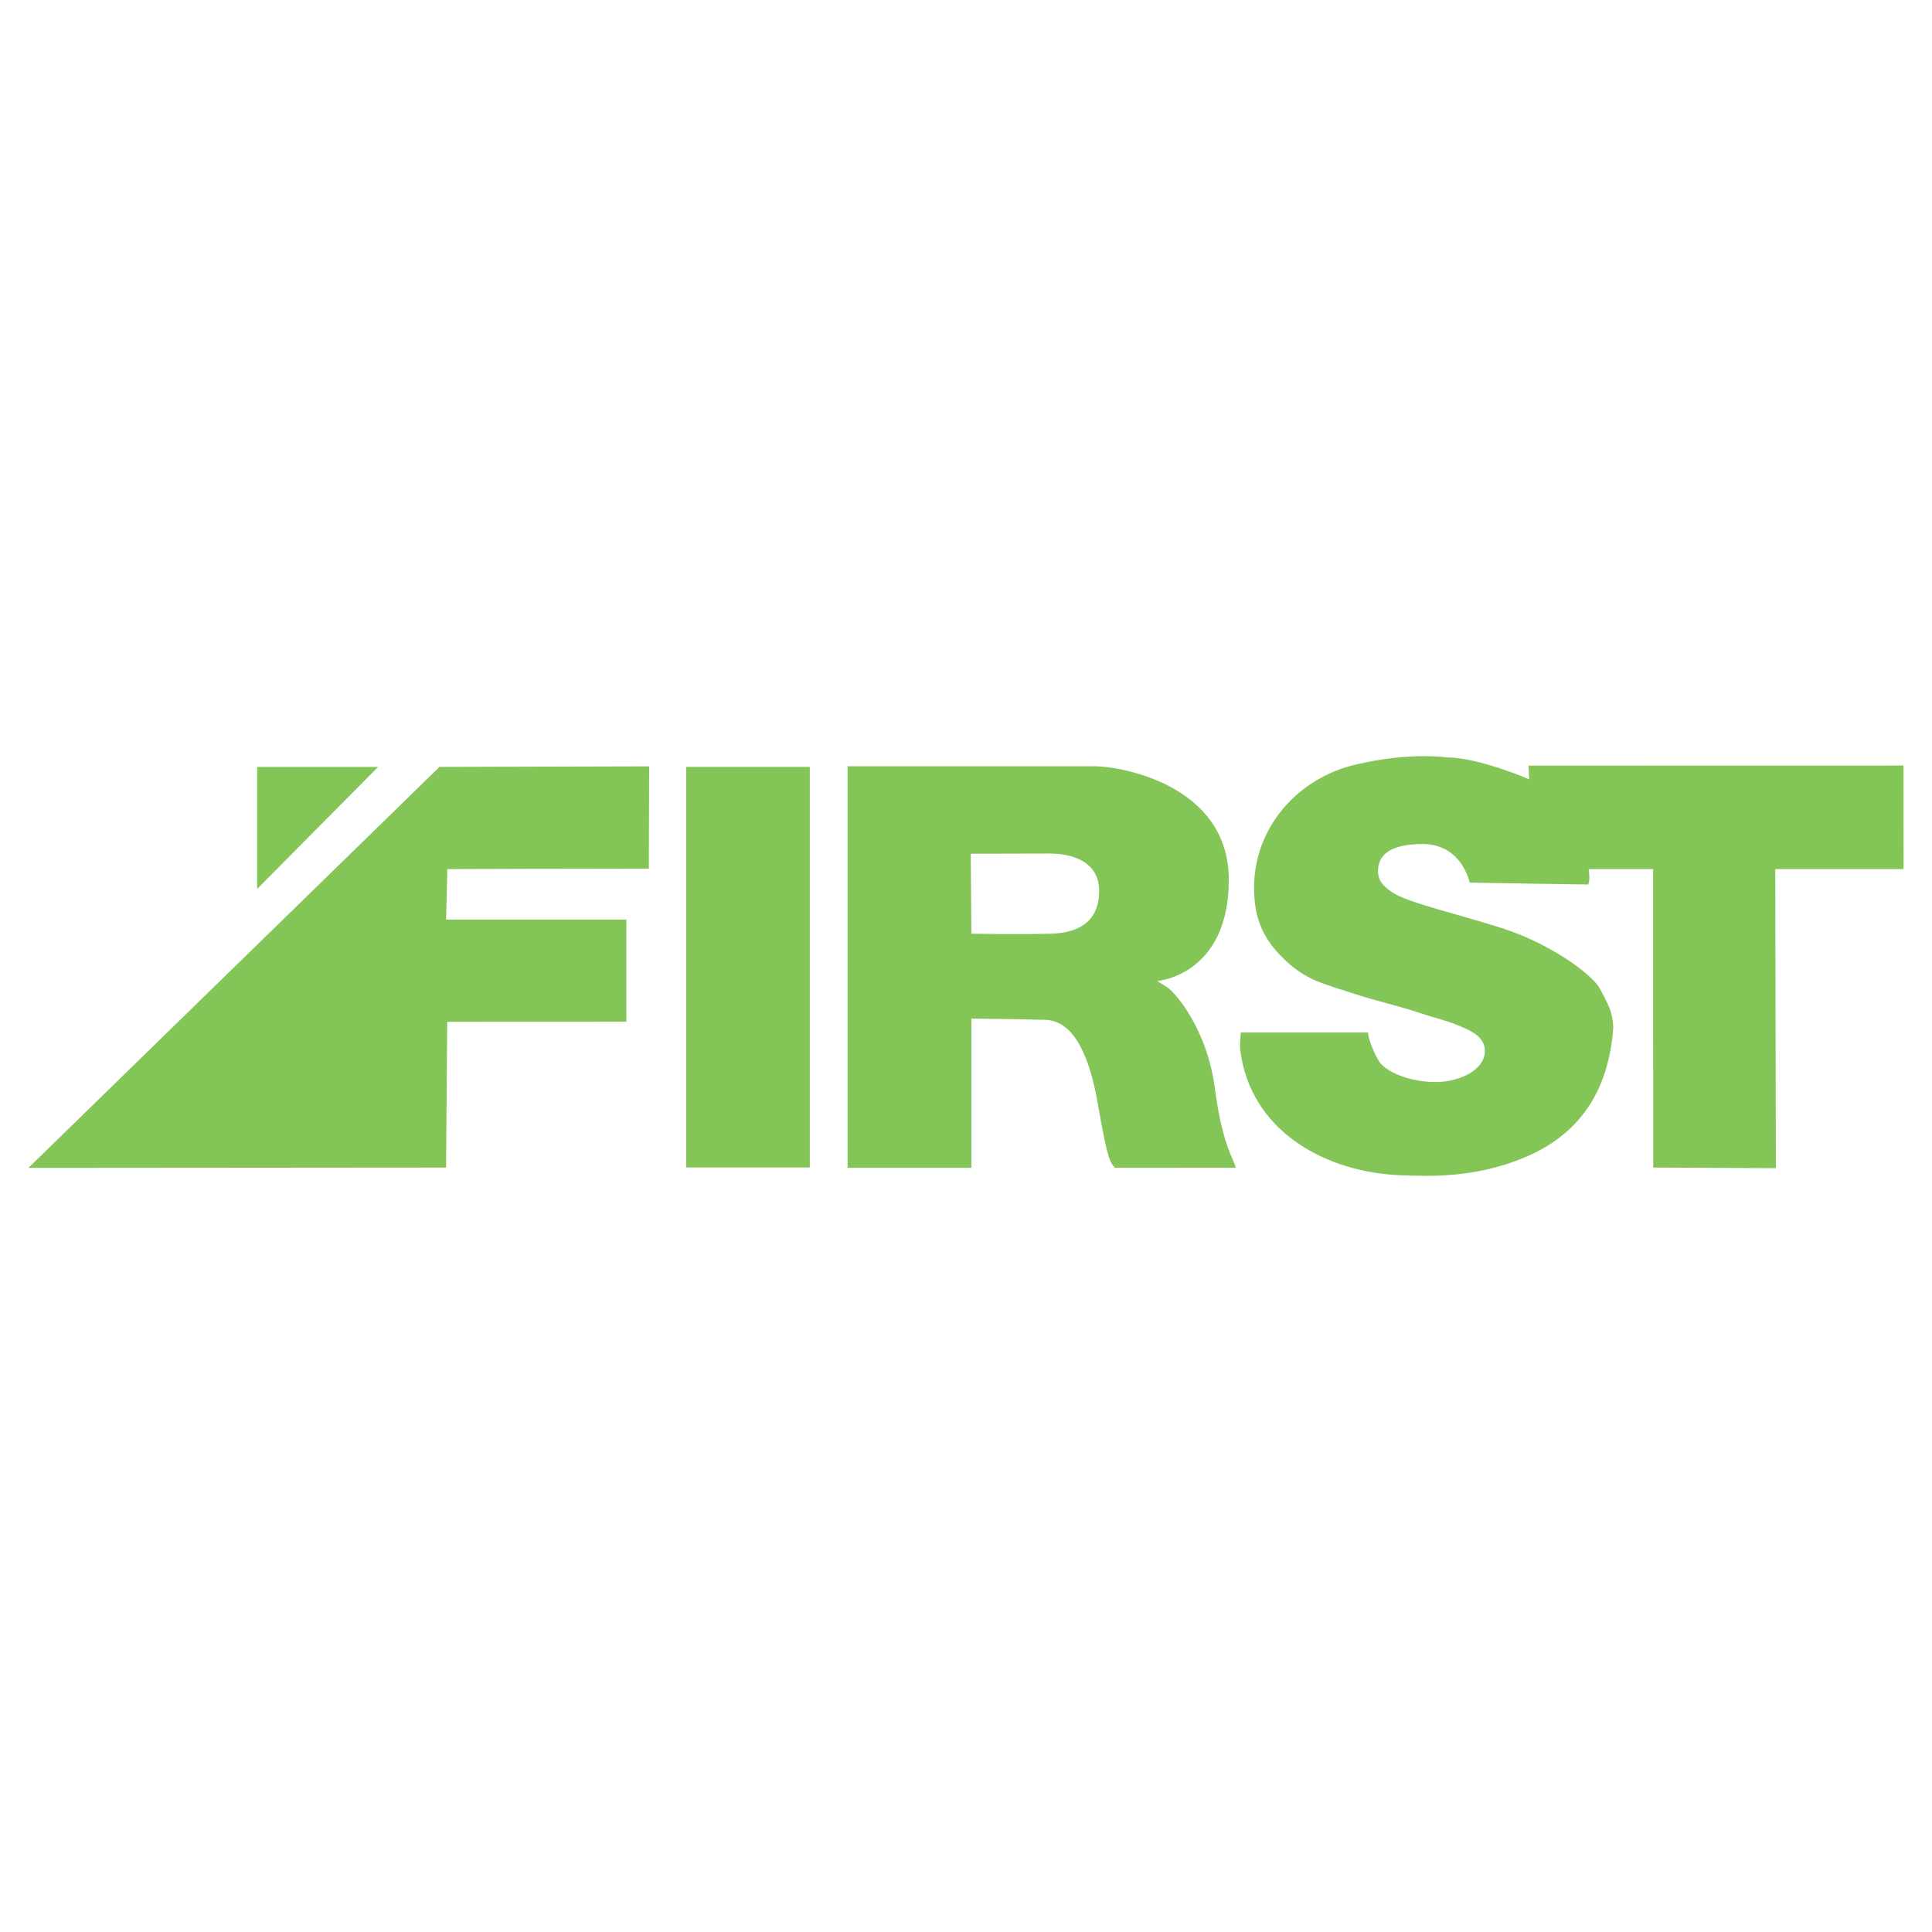 <?xml version="1.0" encoding="utf-8"?>
<!-- Generator: Adobe Illustrator 13.0.0, SVG Export Plug-In . SVG Version: 6.00 Build 14948)  -->
<!DOCTYPE svg PUBLIC "-//W3C//DTD SVG 1.0//EN" "http://www.w3.org/TR/2001/REC-SVG-20010904/DTD/svg10.dtd">
<svg version="1.0" id="Layer_1" xmlns="http://www.w3.org/2000/svg" xmlns:xlink="http://www.w3.org/1999/xlink" x="0px" y="0px"
	 width="192.756px" height="192.756px" viewBox="0 0 192.756 192.756" enable-background="new 0 0 192.756 192.756"
	 xml:space="preserve">
<g>
	<polygon fill-rule="evenodd" clip-rule="evenodd" fill="#FFFFFF" points="0,0 192.756,0 192.756,192.756 0,192.756 0,0 	"/>
	<path fill-rule="evenodd" clip-rule="evenodd" fill="#83C557" d="M144.364,75.568c3.146,0,8.196,2.179,8.196,2.179l-0.057-1.359
		l37.409-0.008l0.008,10.33h-12.803l0.062,29.838l-12.24-0.062l-0.005-29.776h-6.437c0,0,0.201,1.167-0.062,1.535
		c-0.902,0-11.8-0.184-11.8-0.184c-0.11-0.481-1.021-3.849-4.701-3.849c-3.679,0-4.448,1.393-4.448,2.713
		c0,0.978,0.592,1.53,1.389,2.083c1.569,1.096,6.942,2.253,11.357,3.723s8.617,4.437,9.401,5.931
		c0.785,1.494,1.276,2.293,1.325,3.85c-0.479,6.73-3.708,10.793-8.771,12.934c-5.215,2.207-10.032,1.861-11.926,1.83
		c-8.108-0.156-15.601-4.551-16.532-12.619c-0.047-0.457,0.063-1.641,0.063-1.641h12.684c0,0,0.117,1.104,1.009,2.713
		c0.893,1.611,4.654,2.617,7.193,2.082c2.539-0.533,3.471-1.893,3.471-2.934s-0.71-1.648-1.641-2.113
		c-1.728-0.859-2.832-1.033-4.669-1.641c-2.729-0.906-4.338-1.176-7.067-2.082c-2.563-0.852-4.236-1.176-6.247-2.966
		c-2.39-2.13-3.407-4.275-3.407-7.478c0-6.167,4.47-10.932,9.97-12.272S144.364,75.568,144.364,75.568L144.364,75.568z"/>
	<polygon fill-rule="evenodd" clip-rule="evenodd" fill="#83C557" points="37.729,76.514 25.653,88.692 25.653,76.514 
		37.729,76.514 	"/>
	<path fill-rule="evenodd" clip-rule="evenodd" fill="#83C557" d="M43.849,76.514l20.918-0.056l-0.033,10.208
		c-7.706,0-20.104,0.045-20.104,0.045l-0.123,5.035h17.988v10.19l-17.878,0.008l-0.11,14.543L2.834,116.52L43.849,76.514
		L43.849,76.514z"/>
	<polygon fill-rule="evenodd" clip-rule="evenodd" fill="#83C557" points="68.457,76.514 80.793,76.514 80.793,116.479 
		68.457,116.479 68.457,76.514 	"/>
	<path fill-rule="evenodd" clip-rule="evenodd" fill="#83C557" d="M121.207,108.568c-0.779-5.953-4.007-9.623-4.795-10.096
		c-0.371-0.221-0.946-0.6-0.946-0.6s7.13-0.541,7.13-10.096c0-9.554-10.964-11.326-13.314-11.326H84.563v40.062h12.352v-14.885
		c0,0,4.701,0.047,7.382,0.125c2.421,0.07,4.244,2.639,5.237,8.393c0.992,5.752,1.227,5.777,1.7,6.369l12.052-0.008
		C123.184,115.734,121.986,114.521,121.207,108.568L121.207,108.568z M104.865,93.157c-2.903,0.087-7.951,0-7.951,0l-0.063-7.981
		l7.945-0.017c1.238,0,4.864,0.308,4.864,3.723C109.66,92.298,107.121,93.094,104.865,93.157L104.865,93.157z"/>
</g>
</svg>
